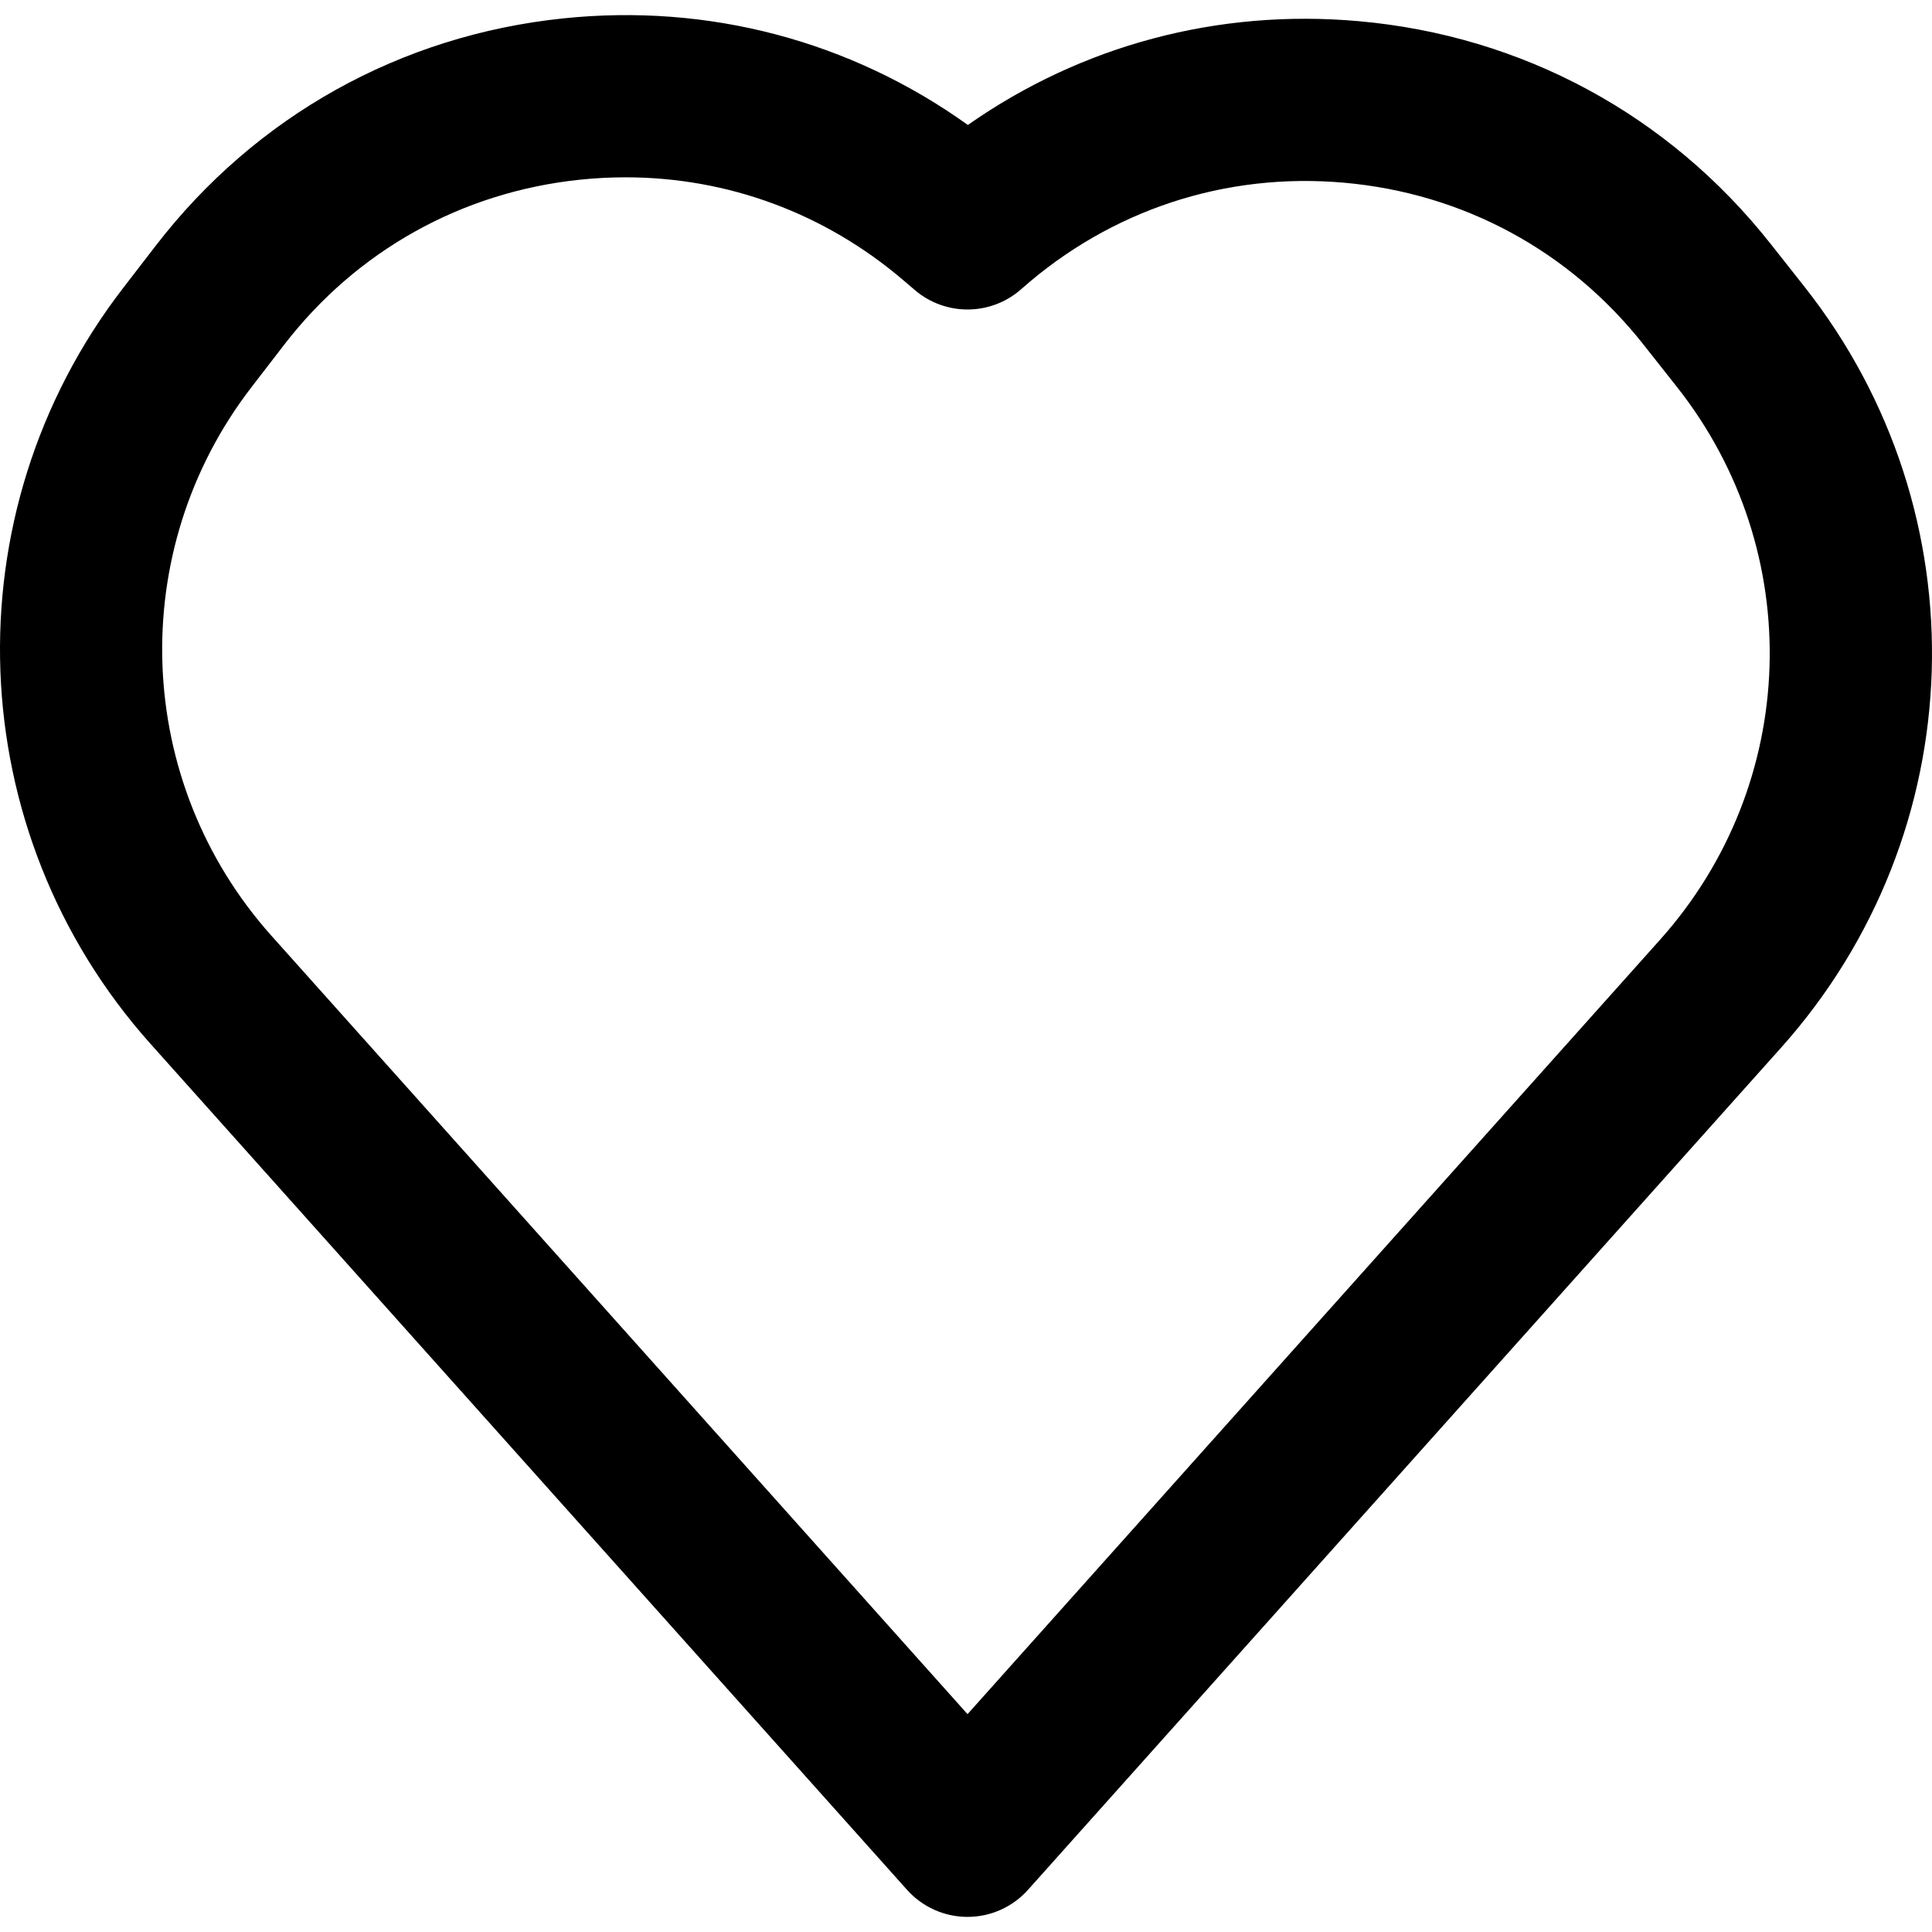<?xml version="1.0" encoding="iso-8859-1"?>
<!-- Uploaded to: SVG Repo, www.svgrepo.com, Generator: SVG Repo Mixer Tools -->
<!DOCTYPE svg PUBLIC "-//W3C//DTD SVG 1.1//EN" "http://www.w3.org/Graphics/SVG/1.1/DTD/svg11.dtd">
<svg fill="#000000" height="800px" width="800px" version="1.1" id="Capa_1" xmlns="http://www.w3.org/2000/svg" xmlns:xlink="http://www.w3.org/1999/xlink" 
	 viewBox="0 0 214.427 214.427" xml:space="preserve">
<g>
	<path d="M200.255,31.8l-3.741-4.737c-11.311-14.322-27.551-23.099-45.729-24.714c-15.606-1.385-30.748,2.678-43.364,11.52
		C94.394,4.541,78.654,0.357,62.501,2.041C44.431,3.923,28.373,12.884,17.282,27.274l-3.633,4.714
		C-5.646,57.026-4.357,92.3,16.713,115.862l83.96,93.888c1.708,1.909,4.147,3,6.709,3s5.001-1.091,6.709-3l83.579-93.461
		C218.997,92.44,220.084,56.907,200.255,31.8z M184.253,104.289l-76.87,85.959l-77.251-86.386
		c-15.296-17.105-16.232-42.711-2.224-60.887l3.633-4.715C39.59,27.816,51.248,21.31,64.366,19.944
		c1.697-0.177,3.386-0.264,5.066-0.264c11.303,0,22.097,3.969,30.829,11.423l1.277,1.091c3.414,2.915,8.454,2.869,11.813-0.108
		c9.916-8.786,22.644-12.979,35.84-11.806c13.196,1.172,24.985,7.544,33.196,17.94l3.741,4.737
		C200.524,61.183,199.735,86.977,184.253,104.289z"/>
</g>
</svg>